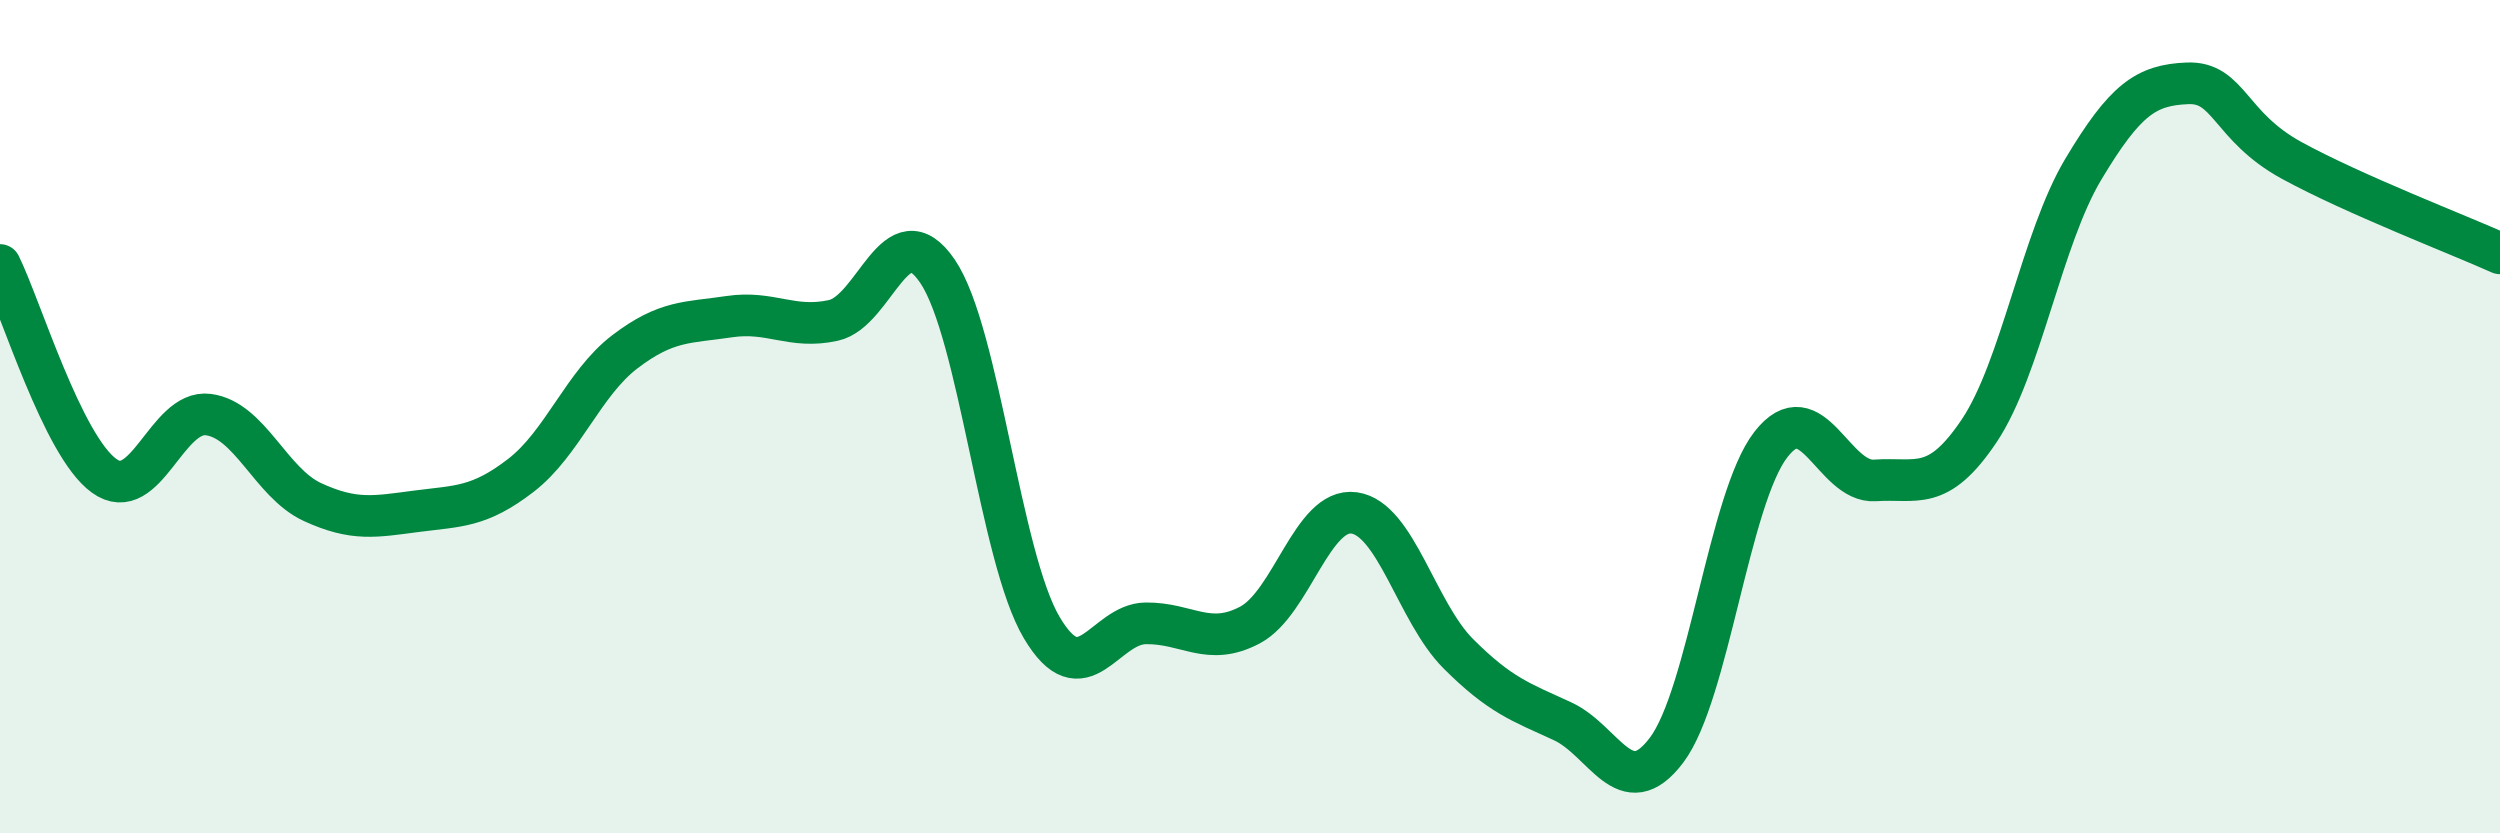 
    <svg width="60" height="20" viewBox="0 0 60 20" xmlns="http://www.w3.org/2000/svg">
      <path
        d="M 0,6.36 C 0.5,7.37 1.5,10.7 2.5,11.42 C 3.5,12.14 4,9.82 5,9.95 C 6,10.08 6.5,11.59 7.5,12.05 C 8.5,12.51 9,12.4 10,12.27 C 11,12.14 11.5,12.18 12.5,11.41 C 13.5,10.64 14,9.2 15,8.44 C 16,7.68 16.5,7.75 17.5,7.6 C 18.5,7.45 19,7.91 20,7.69 C 21,7.47 21.5,5.04 22.5,6.51 C 23.5,7.98 24,13.37 25,15.06 C 26,16.75 26.5,14.97 27.5,14.96 C 28.5,14.95 29,15.53 30,15 C 31,14.47 31.5,12.17 32.5,12.31 C 33.5,12.45 34,14.69 35,15.69 C 36,16.69 36.5,16.85 37.5,17.31 C 38.5,17.77 39,19.33 40,18 C 41,16.67 41.5,11.96 42.5,10.67 C 43.5,9.38 44,11.6 45,11.53 C 46,11.46 46.5,11.83 47.5,10.34 C 48.5,8.85 49,5.73 50,4.06 C 51,2.39 51.5,2.04 52.5,2 C 53.5,1.96 53.5,3.03 55,3.85 C 56.5,4.67 59,5.63 60,6.08L60 20L0 20Z"
        fill="#008740"
        opacity="0.1"
        stroke-linecap="round"
        stroke-linejoin="round"
      />
      <path
        d="M 0,6.36 C 0.5,7.37 1.5,10.7 2.5,11.42 C 3.5,12.14 4,9.82 5,9.95 C 6,10.08 6.5,11.59 7.5,12.05 C 8.5,12.51 9,12.4 10,12.27 C 11,12.14 11.5,12.18 12.5,11.41 C 13.5,10.64 14,9.2 15,8.44 C 16,7.68 16.5,7.75 17.5,7.6 C 18.5,7.45 19,7.91 20,7.69 C 21,7.47 21.5,5.04 22.5,6.51 C 23.5,7.98 24,13.37 25,15.06 C 26,16.75 26.5,14.97 27.5,14.96 C 28.5,14.95 29,15.53 30,15 C 31,14.47 31.5,12.17 32.5,12.31 C 33.5,12.45 34,14.69 35,15.69 C 36,16.69 36.5,16.85 37.5,17.31 C 38.5,17.77 39,19.33 40,18 C 41,16.67 41.5,11.96 42.5,10.67 C 43.5,9.38 44,11.6 45,11.53 C 46,11.46 46.5,11.83 47.5,10.34 C 48.5,8.85 49,5.73 50,4.06 C 51,2.39 51.5,2.04 52.5,2 C 53.5,1.96 53.5,3.03 55,3.85 C 56.5,4.67 59,5.63 60,6.08"
        stroke="#008740"
        stroke-width="1"
        fill="none"
        stroke-linecap="round"
        stroke-linejoin="round"
      />
    </svg>
  